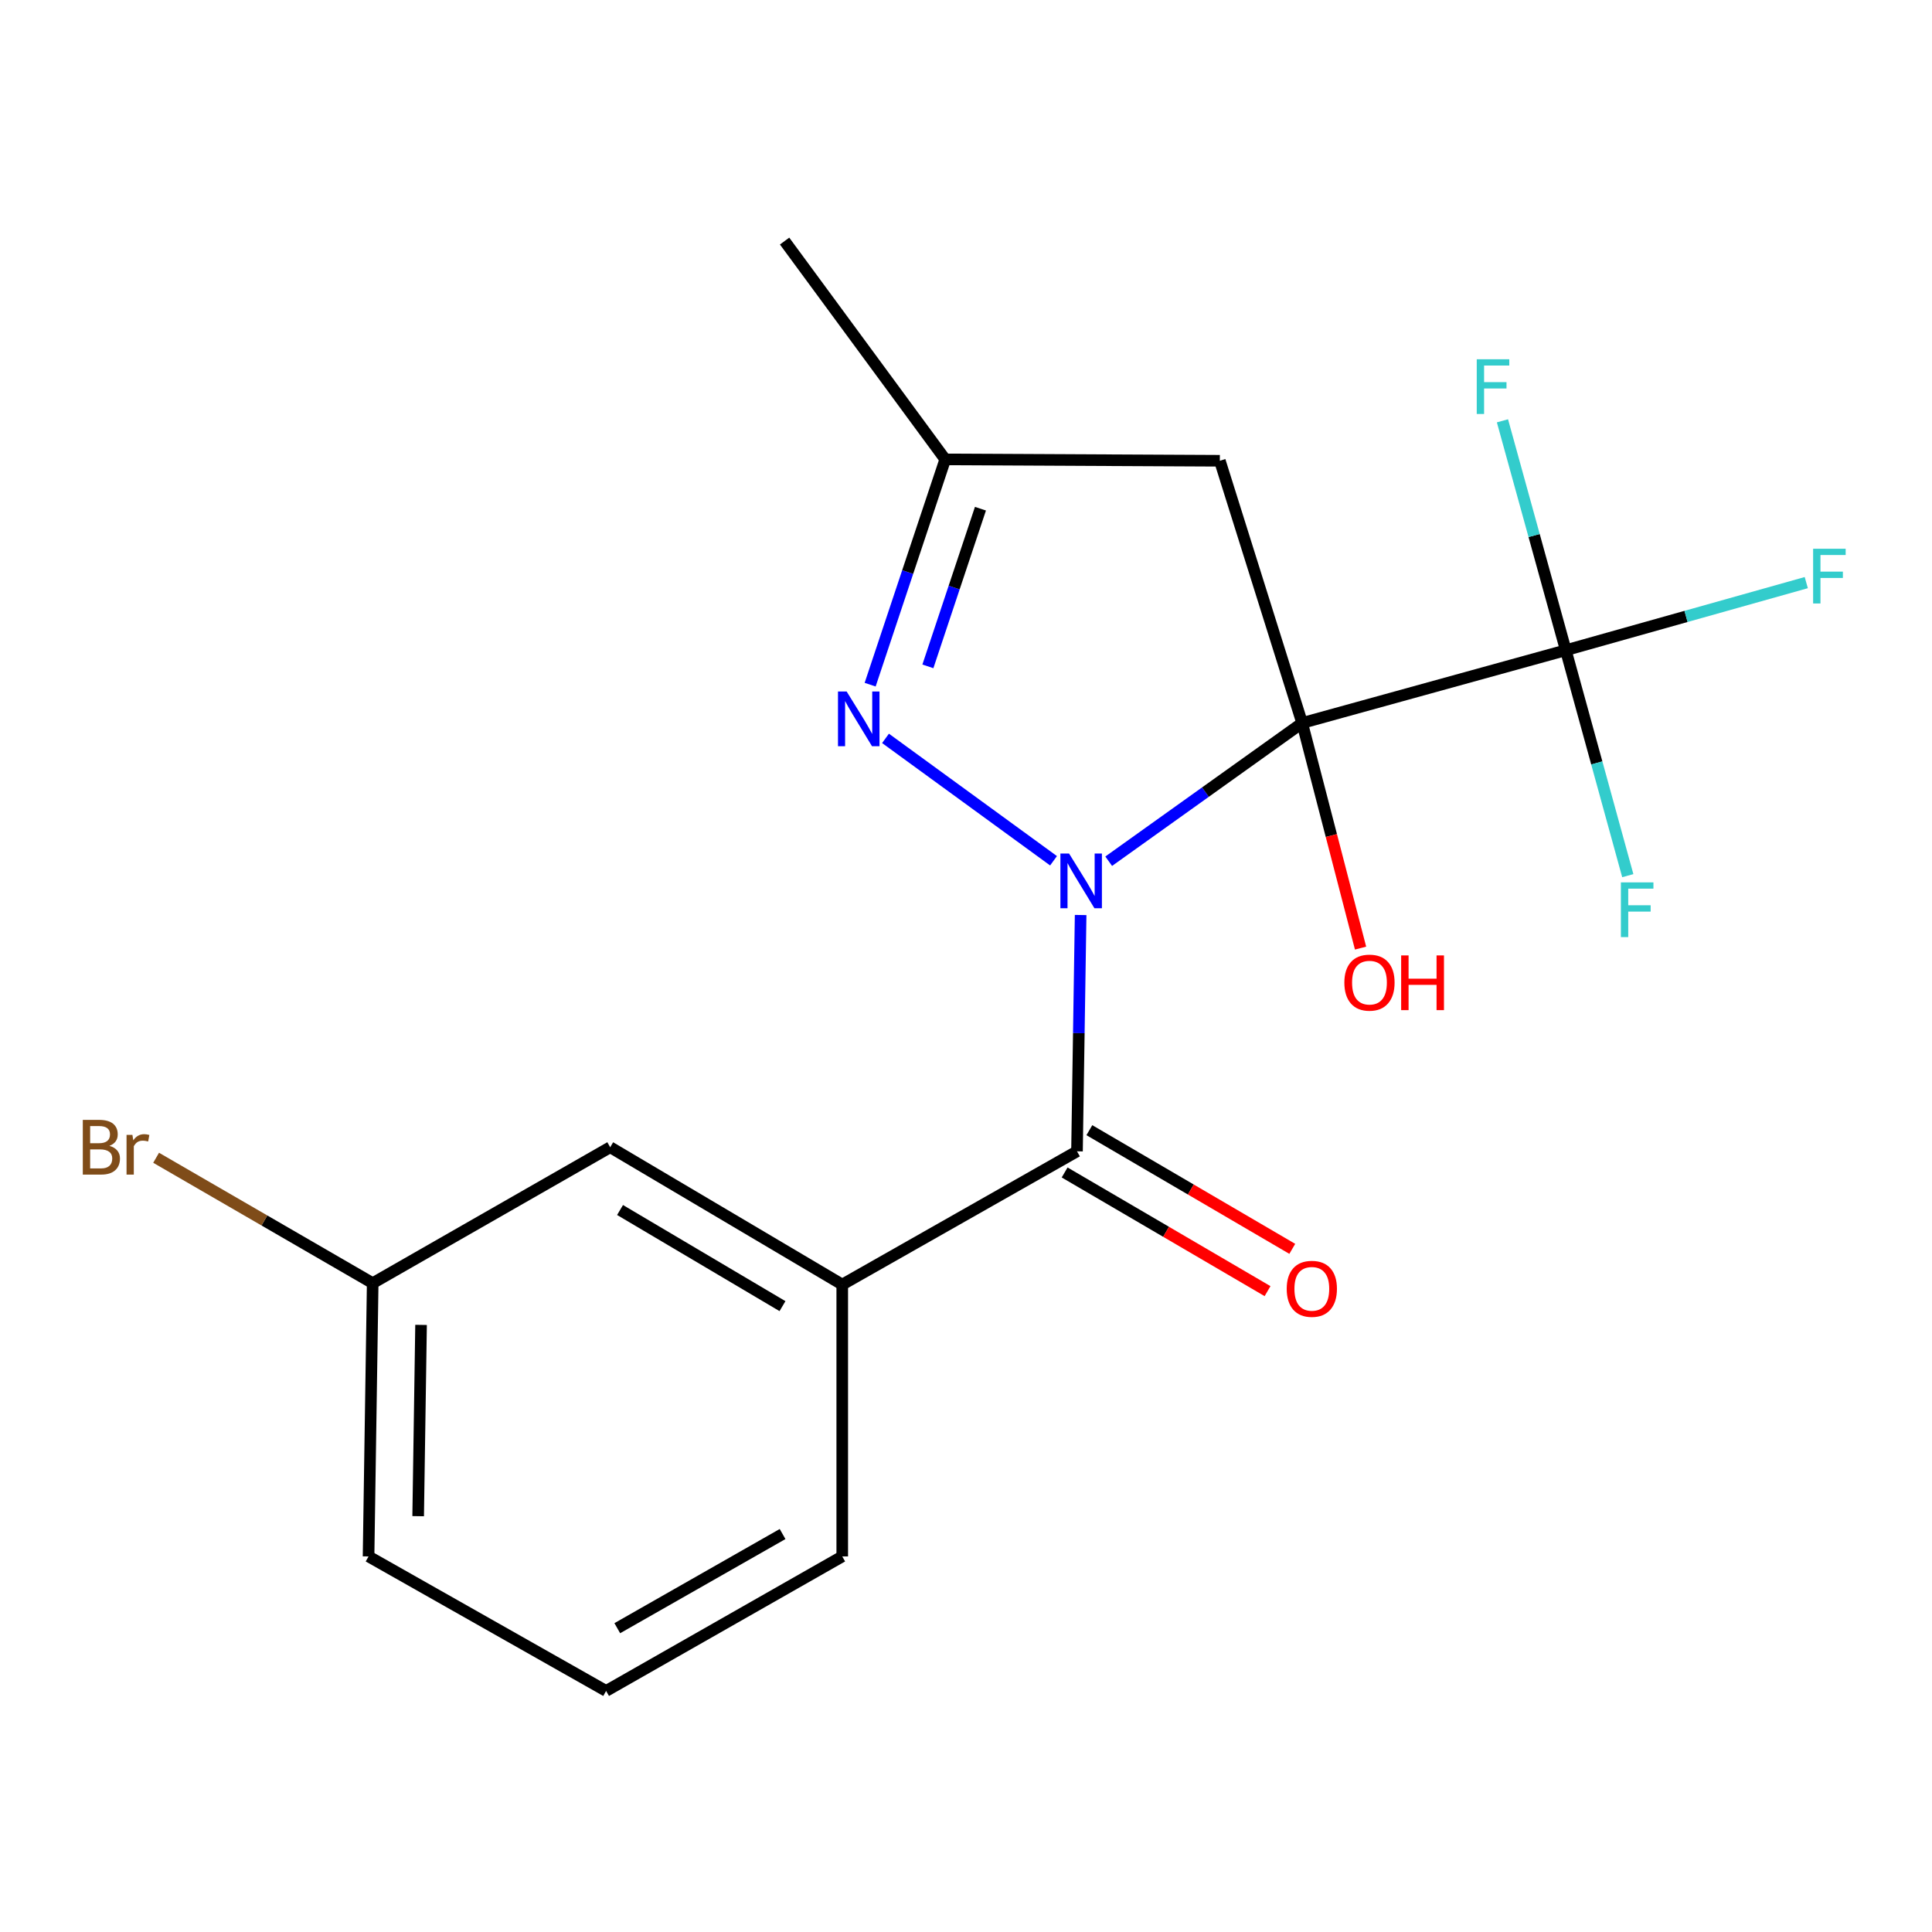 <?xml version='1.0' encoding='iso-8859-1'?>
<svg version='1.1' baseProfile='full'
              xmlns='http://www.w3.org/2000/svg'
                      xmlns:rdkit='http://www.rdkit.org/xml'
                      xmlns:xlink='http://www.w3.org/1999/xlink'
                  xml:space='preserve'
width='1000px' height='1000px' viewBox='0 0 1000 1000'>
<!-- END OF HEADER -->
<rect style='opacity:1.0;fill:#FFFFFF;stroke:none' width='1000' height='1000' x='0' y='0'> </rect>
<path class='bond-0' d='M 573.862,445.764 L 623.93,409.995' style='fill:none;fill-rule:evenodd;stroke:#0000FF;stroke-width:6px;stroke-linecap:butt;stroke-linejoin:miter;stroke-opacity:1' />
<path class='bond-0' d='M 623.93,409.995 L 673.999,374.225' style='fill:none;fill-rule:evenodd;stroke:#000000;stroke-width:6px;stroke-linecap:butt;stroke-linejoin:miter;stroke-opacity:1' />
<path class='bond-1' d='M 545.306,445.53 L 458.341,382.179' style='fill:none;fill-rule:evenodd;stroke:#0000FF;stroke-width:6px;stroke-linecap:butt;stroke-linejoin:miter;stroke-opacity:1' />
<path class='bond-2' d='M 559.335,473.608 L 558.393,534.765' style='fill:none;fill-rule:evenodd;stroke:#0000FF;stroke-width:6px;stroke-linecap:butt;stroke-linejoin:miter;stroke-opacity:1' />
<path class='bond-2' d='M 558.393,534.765 L 557.452,595.923' style='fill:none;fill-rule:evenodd;stroke:#000000;stroke-width:6px;stroke-linecap:butt;stroke-linejoin:miter;stroke-opacity:1' />
<path class='bond-3' d='M 673.999,374.225 L 810.452,336.555' style='fill:none;fill-rule:evenodd;stroke:#000000;stroke-width:6px;stroke-linecap:butt;stroke-linejoin:miter;stroke-opacity:1' />
<path class='bond-4' d='M 673.999,374.225 L 631.384,238.491' style='fill:none;fill-rule:evenodd;stroke:#000000;stroke-width:6px;stroke-linecap:butt;stroke-linejoin:miter;stroke-opacity:1' />
<path class='bond-8' d='M 673.999,374.225 L 689.111,432.48' style='fill:none;fill-rule:evenodd;stroke:#000000;stroke-width:6px;stroke-linecap:butt;stroke-linejoin:miter;stroke-opacity:1' />
<path class='bond-8' d='M 689.111,432.48 L 704.223,490.734' style='fill:none;fill-rule:evenodd;stroke:#FF0000;stroke-width:6px;stroke-linecap:butt;stroke-linejoin:miter;stroke-opacity:1' />
<path class='bond-6' d='M 450.383,354.385 L 469.818,296.085' style='fill:none;fill-rule:evenodd;stroke:#0000FF;stroke-width:6px;stroke-linecap:butt;stroke-linejoin:miter;stroke-opacity:1' />
<path class='bond-6' d='M 469.818,296.085 L 489.253,237.786' style='fill:none;fill-rule:evenodd;stroke:#000000;stroke-width:6px;stroke-linecap:butt;stroke-linejoin:miter;stroke-opacity:1' />
<path class='bond-6' d='M 480.27,344.915 L 493.874,304.105' style='fill:none;fill-rule:evenodd;stroke:#0000FF;stroke-width:6px;stroke-linecap:butt;stroke-linejoin:miter;stroke-opacity:1' />
<path class='bond-6' d='M 493.874,304.105 L 507.479,263.296' style='fill:none;fill-rule:evenodd;stroke:#000000;stroke-width:6px;stroke-linecap:butt;stroke-linejoin:miter;stroke-opacity:1' />
<path class='bond-5' d='M 557.452,595.923 L 435.945,664.896' style='fill:none;fill-rule:evenodd;stroke:#000000;stroke-width:6px;stroke-linecap:butt;stroke-linejoin:miter;stroke-opacity:1' />
<path class='bond-7' d='M 551.051,606.868 L 603.565,637.58' style='fill:none;fill-rule:evenodd;stroke:#000000;stroke-width:6px;stroke-linecap:butt;stroke-linejoin:miter;stroke-opacity:1' />
<path class='bond-7' d='M 603.565,637.58 L 656.079,668.292' style='fill:none;fill-rule:evenodd;stroke:#FF0000;stroke-width:6px;stroke-linecap:butt;stroke-linejoin:miter;stroke-opacity:1' />
<path class='bond-7' d='M 563.852,584.978 L 616.367,615.691' style='fill:none;fill-rule:evenodd;stroke:#000000;stroke-width:6px;stroke-linecap:butt;stroke-linejoin:miter;stroke-opacity:1' />
<path class='bond-7' d='M 616.367,615.691 L 668.881,646.403' style='fill:none;fill-rule:evenodd;stroke:#FF0000;stroke-width:6px;stroke-linecap:butt;stroke-linejoin:miter;stroke-opacity:1' />
<path class='bond-10' d='M 810.452,336.555 L 826.495,394.896' style='fill:none;fill-rule:evenodd;stroke:#000000;stroke-width:6px;stroke-linecap:butt;stroke-linejoin:miter;stroke-opacity:1' />
<path class='bond-10' d='M 826.495,394.896 L 842.539,453.238' style='fill:none;fill-rule:evenodd;stroke:#33CCCC;stroke-width:6px;stroke-linecap:butt;stroke-linejoin:miter;stroke-opacity:1' />
<path class='bond-11' d='M 810.452,336.555 L 872.69,319.056' style='fill:none;fill-rule:evenodd;stroke:#000000;stroke-width:6px;stroke-linecap:butt;stroke-linejoin:miter;stroke-opacity:1' />
<path class='bond-11' d='M 872.69,319.056 L 934.928,301.558' style='fill:none;fill-rule:evenodd;stroke:#33CCCC;stroke-width:6px;stroke-linecap:butt;stroke-linejoin:miter;stroke-opacity:1' />
<path class='bond-12' d='M 810.452,336.555 L 794.06,277.185' style='fill:none;fill-rule:evenodd;stroke:#000000;stroke-width:6px;stroke-linecap:butt;stroke-linejoin:miter;stroke-opacity:1' />
<path class='bond-12' d='M 794.06,277.185 L 777.668,217.814' style='fill:none;fill-rule:evenodd;stroke:#33CCCC;stroke-width:6px;stroke-linecap:butt;stroke-linejoin:miter;stroke-opacity:1' />
<path class='bond-19' d='M 631.384,238.491 L 489.253,237.786' style='fill:none;fill-rule:evenodd;stroke:#000000;stroke-width:6px;stroke-linecap:butt;stroke-linejoin:miter;stroke-opacity:1' />
<path class='bond-9' d='M 435.945,664.896 L 315.834,593.81' style='fill:none;fill-rule:evenodd;stroke:#000000;stroke-width:6px;stroke-linecap:butt;stroke-linejoin:miter;stroke-opacity:1' />
<path class='bond-9' d='M 405.013,676.056 L 320.935,626.295' style='fill:none;fill-rule:evenodd;stroke:#000000;stroke-width:6px;stroke-linecap:butt;stroke-linejoin:miter;stroke-opacity:1' />
<path class='bond-15' d='M 435.945,664.896 L 435.945,805.604' style='fill:none;fill-rule:evenodd;stroke:#000000;stroke-width:6px;stroke-linecap:butt;stroke-linejoin:miter;stroke-opacity:1' />
<path class='bond-17' d='M 489.253,237.786 L 406.108,124.775' style='fill:none;fill-rule:evenodd;stroke:#000000;stroke-width:6px;stroke-linecap:butt;stroke-linejoin:miter;stroke-opacity:1' />
<path class='bond-13' d='M 315.834,593.81 L 192.905,664.164' style='fill:none;fill-rule:evenodd;stroke:#000000;stroke-width:6px;stroke-linecap:butt;stroke-linejoin:miter;stroke-opacity:1' />
<path class='bond-14' d='M 192.905,664.164 L 136.857,631.711' style='fill:none;fill-rule:evenodd;stroke:#000000;stroke-width:6px;stroke-linecap:butt;stroke-linejoin:miter;stroke-opacity:1' />
<path class='bond-14' d='M 136.857,631.711 L 80.809,599.258' style='fill:none;fill-rule:evenodd;stroke:#7F4C19;stroke-width:6px;stroke-linecap:butt;stroke-linejoin:miter;stroke-opacity:1' />
<path class='bond-20' d='M 192.905,664.164 L 190.764,805.604' style='fill:none;fill-rule:evenodd;stroke:#000000;stroke-width:6px;stroke-linecap:butt;stroke-linejoin:miter;stroke-opacity:1' />
<path class='bond-20' d='M 217.939,685.764 L 216.44,784.772' style='fill:none;fill-rule:evenodd;stroke:#000000;stroke-width:6px;stroke-linecap:butt;stroke-linejoin:miter;stroke-opacity:1' />
<path class='bond-16' d='M 435.945,805.604 L 313.721,875.225' style='fill:none;fill-rule:evenodd;stroke:#000000;stroke-width:6px;stroke-linecap:butt;stroke-linejoin:miter;stroke-opacity:1' />
<path class='bond-16' d='M 405.061,794.013 L 319.504,842.748' style='fill:none;fill-rule:evenodd;stroke:#000000;stroke-width:6px;stroke-linecap:butt;stroke-linejoin:miter;stroke-opacity:1' />
<path class='bond-18' d='M 313.721,875.225 L 190.764,805.604' style='fill:none;fill-rule:evenodd;stroke:#000000;stroke-width:6px;stroke-linecap:butt;stroke-linejoin:miter;stroke-opacity:1' />
<path  class='atom-0' d='M 553.347 441.788
L 562.627 456.788
Q 563.547 458.268, 565.027 460.948
Q 566.507 463.628, 566.587 463.788
L 566.587 441.788
L 570.347 441.788
L 570.347 470.108
L 566.467 470.108
L 556.507 453.708
Q 555.347 451.788, 554.107 449.588
Q 552.907 447.388, 552.547 446.708
L 552.547 470.108
L 548.867 470.108
L 548.867 441.788
L 553.347 441.788
' fill='#0000FF'/>
<path  class='atom-2' d='M 438.223 357.924
L 447.503 372.924
Q 448.423 374.404, 449.903 377.084
Q 451.383 379.764, 451.463 379.924
L 451.463 357.924
L 455.223 357.924
L 455.223 386.244
L 451.343 386.244
L 441.383 369.844
Q 440.223 367.924, 438.983 365.724
Q 437.783 363.524, 437.423 362.844
L 437.423 386.244
L 433.743 386.244
L 433.743 357.924
L 438.223 357.924
' fill='#0000FF'/>
<path  class='atom-8' d='M 666 667.089
Q 666 660.289, 669.36 656.489
Q 672.72 652.689, 679 652.689
Q 685.28 652.689, 688.64 656.489
Q 692 660.289, 692 667.089
Q 692 673.969, 688.6 677.889
Q 685.2 681.769, 679 681.769
Q 672.76 681.769, 669.36 677.889
Q 666 674.009, 666 667.089
M 679 678.569
Q 683.32 678.569, 685.64 675.689
Q 688 672.769, 688 667.089
Q 688 661.529, 685.64 658.729
Q 683.32 655.889, 679 655.889
Q 674.68 655.889, 672.32 658.689
Q 670 661.489, 670 667.089
Q 670 672.809, 672.32 675.689
Q 674.68 678.569, 679 678.569
' fill='#FF0000'/>
<path  class='atom-9' d='M 695.838 508.603
Q 695.838 501.803, 699.198 498.003
Q 702.558 494.203, 708.838 494.203
Q 715.118 494.203, 718.478 498.003
Q 721.838 501.803, 721.838 508.603
Q 721.838 515.483, 718.438 519.403
Q 715.038 523.283, 708.838 523.283
Q 702.598 523.283, 699.198 519.403
Q 695.838 515.523, 695.838 508.603
M 708.838 520.083
Q 713.158 520.083, 715.478 517.203
Q 717.838 514.283, 717.838 508.603
Q 717.838 503.043, 715.478 500.243
Q 713.158 497.403, 708.838 497.403
Q 704.518 497.403, 702.158 500.203
Q 699.838 503.003, 699.838 508.603
Q 699.838 514.323, 702.158 517.203
Q 704.518 520.083, 708.838 520.083
' fill='#FF0000'/>
<path  class='atom-9' d='M 725.238 494.523
L 729.078 494.523
L 729.078 506.563
L 743.558 506.563
L 743.558 494.523
L 747.398 494.523
L 747.398 522.843
L 743.558 522.843
L 743.558 509.763
L 729.078 509.763
L 729.078 522.843
L 725.238 522.843
L 725.238 494.523
' fill='#FF0000'/>
<path  class='atom-11' d='M 838.97 456.721
L 855.81 456.721
L 855.81 459.961
L 842.77 459.961
L 842.77 468.561
L 854.37 468.561
L 854.37 471.841
L 842.77 471.841
L 842.77 485.041
L 838.97 485.041
L 838.97 456.721
' fill='#33CCCC'/>
<path  class='atom-12' d='M 938.471 284.034
L 955.311 284.034
L 955.311 287.274
L 942.271 287.274
L 942.271 295.874
L 953.871 295.874
L 953.871 299.154
L 942.271 299.154
L 942.271 312.354
L 938.471 312.354
L 938.471 284.034
' fill='#33CCCC'/>
<path  class='atom-13' d='M 764.362 185.956
L 781.202 185.956
L 781.202 189.196
L 768.162 189.196
L 768.162 197.796
L 779.762 197.796
L 779.762 201.076
L 768.162 201.076
L 768.162 214.276
L 764.362 214.276
L 764.362 185.956
' fill='#33CCCC'/>
<path  class='atom-15' d='M 56.619 593.09
Q 59.339 593.85, 60.699 595.53
Q 62.099 597.17, 62.099 599.61
Q 62.099 603.53, 59.579 605.77
Q 57.099 607.97, 52.379 607.97
L 42.859 607.97
L 42.859 579.65
L 51.219 579.65
Q 56.059 579.65, 58.499 581.61
Q 60.939 583.57, 60.939 587.17
Q 60.939 591.45, 56.619 593.09
M 46.659 582.85
L 46.659 591.73
L 51.219 591.73
Q 54.019 591.73, 55.459 590.61
Q 56.939 589.45, 56.939 587.17
Q 56.939 582.85, 51.219 582.85
L 46.659 582.85
M 52.379 604.77
Q 55.139 604.77, 56.619 603.45
Q 58.099 602.13, 58.099 599.61
Q 58.099 597.29, 56.459 596.13
Q 54.859 594.93, 51.779 594.93
L 46.659 594.93
L 46.659 604.77
L 52.379 604.77
' fill='#7F4C19'/>
<path  class='atom-15' d='M 68.539 587.41
L 68.979 590.25
Q 71.139 587.05, 74.659 587.05
Q 75.779 587.05, 77.299 587.45
L 76.699 590.81
Q 74.979 590.41, 74.019 590.41
Q 72.339 590.41, 71.219 591.09
Q 70.139 591.73, 69.259 593.29
L 69.259 607.97
L 65.499 607.97
L 65.499 587.41
L 68.539 587.41
' fill='#7F4C19'/>
</svg>
